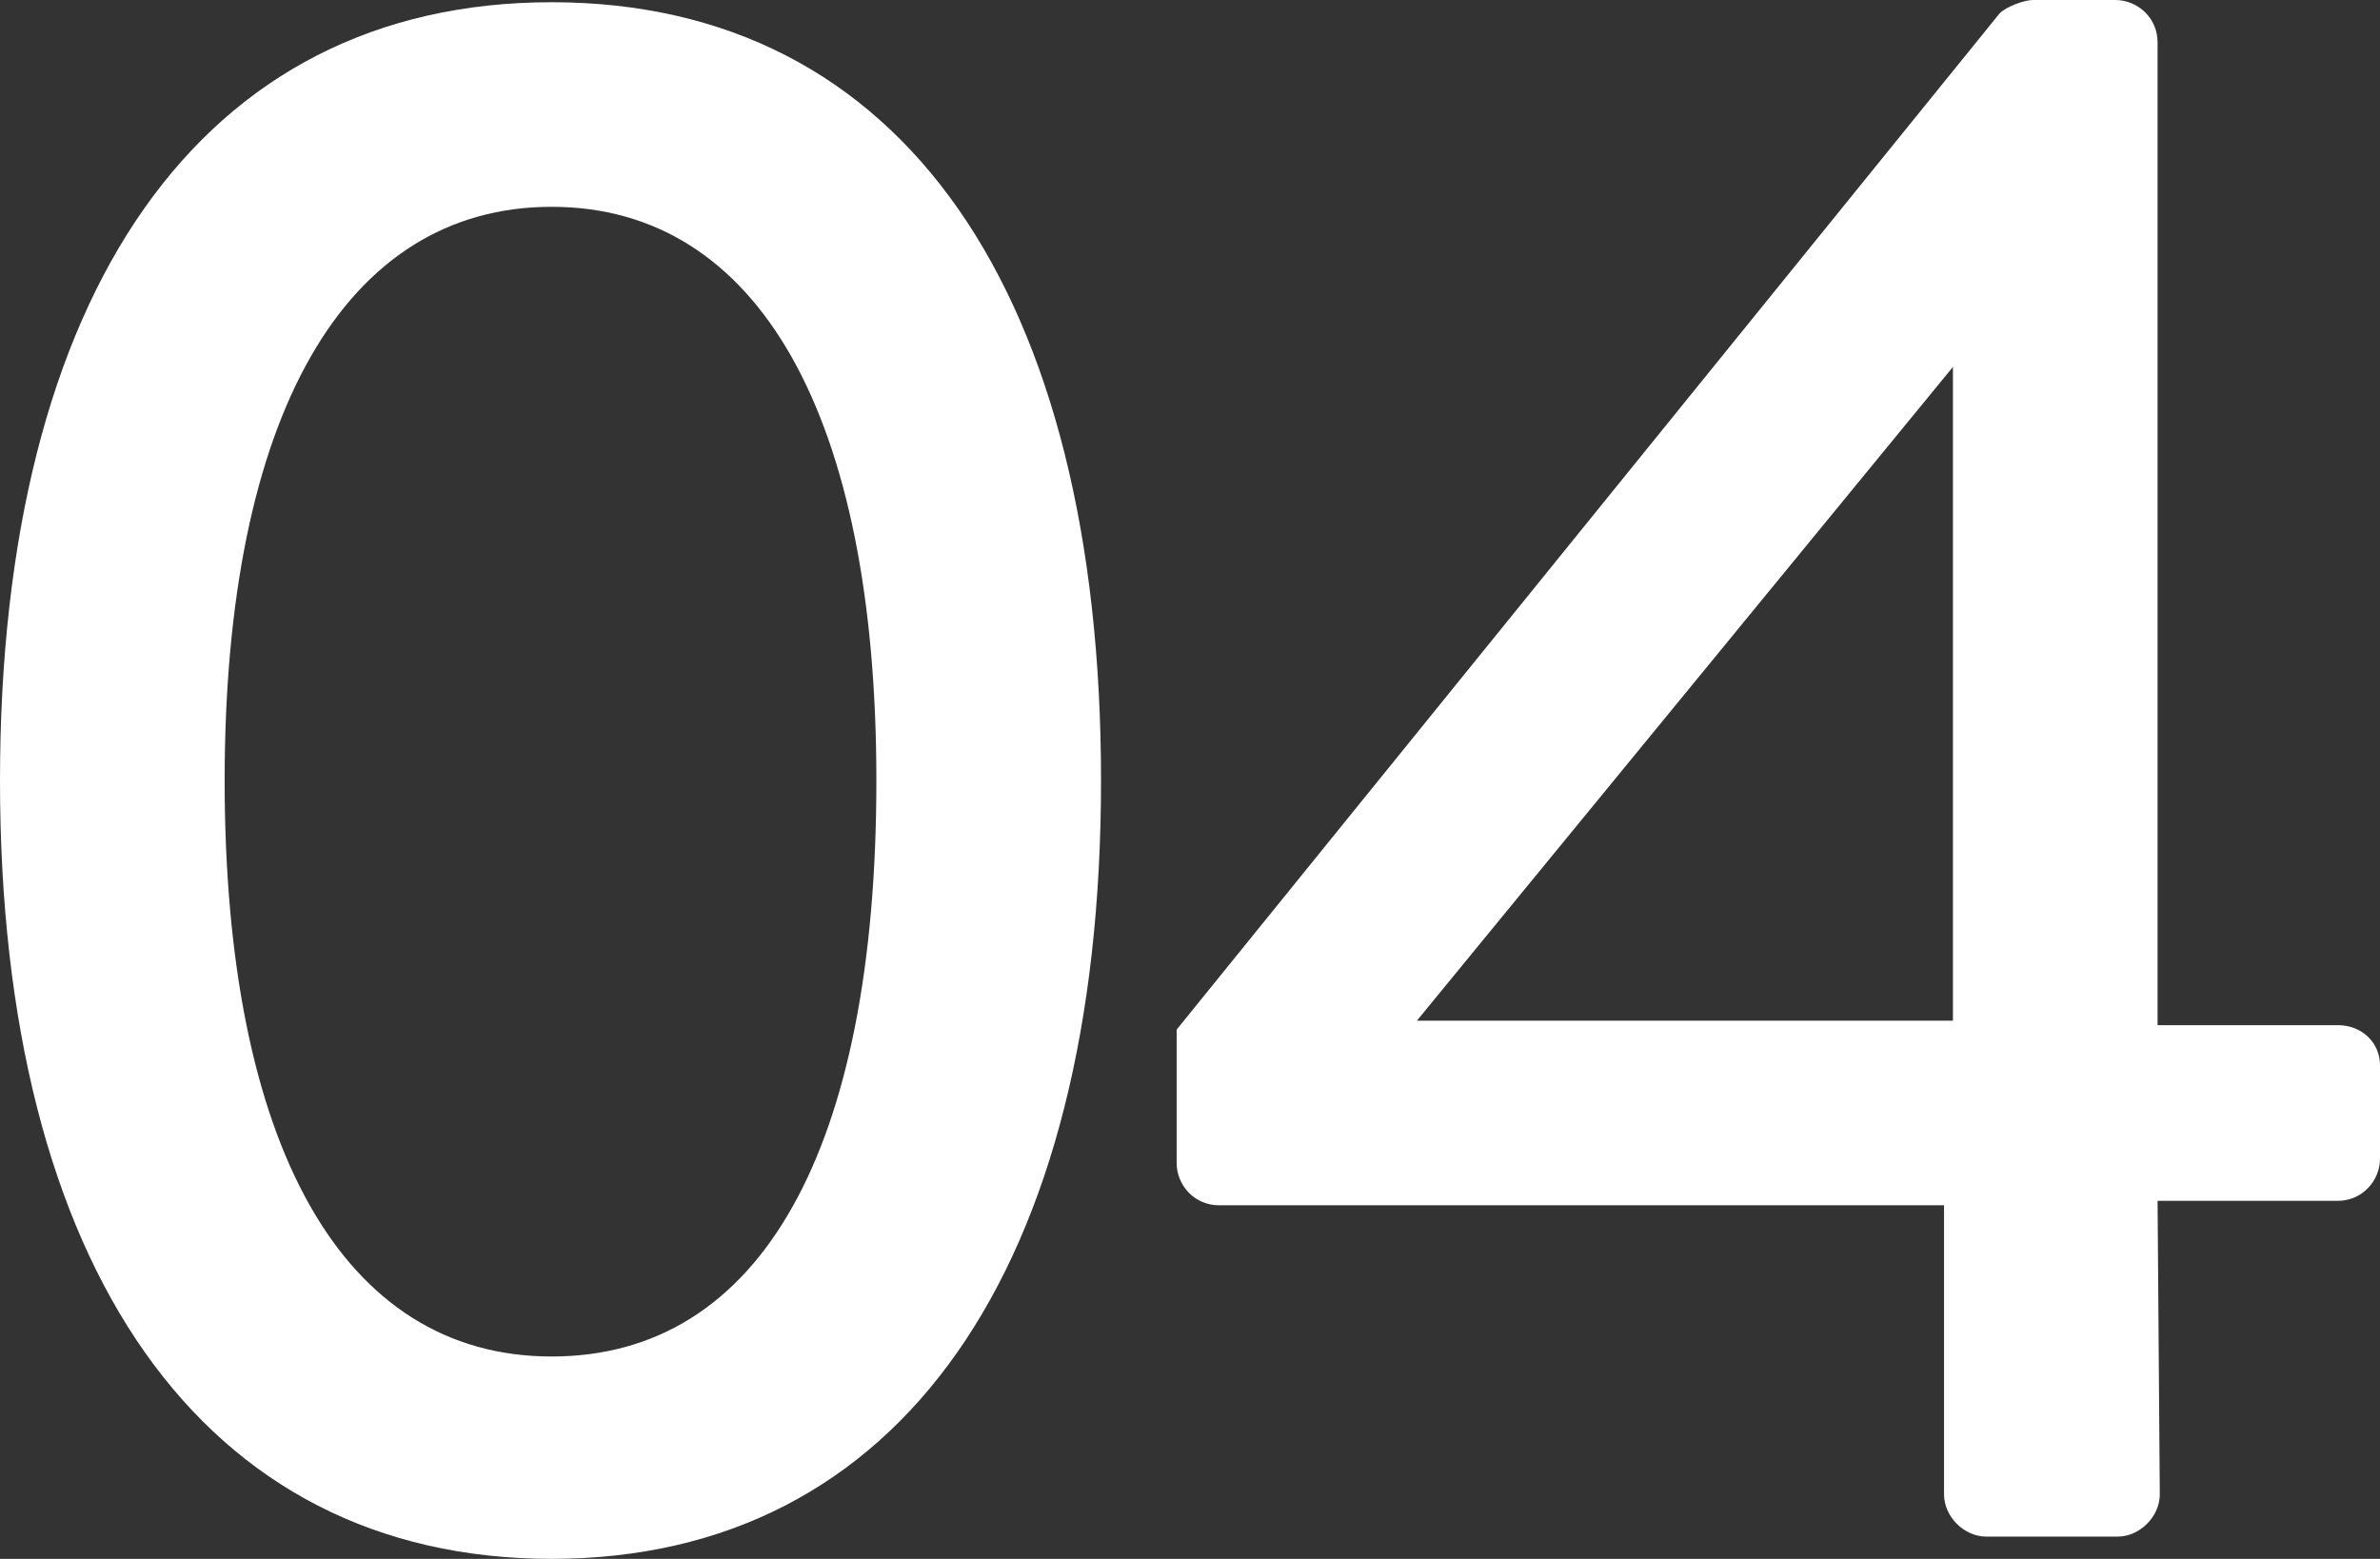 <?xml version="1.0" encoding="UTF-8"?>
<svg id="Layer_2" data-name="Layer 2" xmlns="http://www.w3.org/2000/svg" viewBox="0 0 85.6 56.08">
  <rect x="0" y="0" width="85.6" height="56.08" fill="#333333" stroke="none"/>
  <defs>
    <style>
      .cls-1 {
        fill: #fff;
        stroke-width: 0px;
      }
    </style>
  </defs>
  <g id="_コピー" data-name="コピー">
    <g>
      <path class="cls-1" d="M0,28.08C0,10.56,7.2.08,19.84.08s19.76,10.48,19.76,28-7.2,28-19.76,28S0,45.6,0,28.08ZM31.52,28.08c0-13.12-4.24-20.64-11.68-20.64s-11.76,7.52-11.76,20.64,4.24,20.72,11.76,20.72,11.68-7.44,11.68-20.72Z"/>
      <path class="cls-1" d="M42.32,41.84v-4.8L71.92.48c.24-.24.88-.48,1.2-.48h2.96c.8,0,1.52.64,1.52,1.52v35.36h6.48c.88,0,1.52.64,1.52,1.44v3.36c0,.8-.64,1.52-1.52,1.52h-6.48l.08,10.56c0,.8-.72,1.52-1.52,1.52h-4.72c-.8,0-1.52-.72-1.52-1.52v-10.4h-26.08c-.88,0-1.52-.72-1.52-1.52ZM70.24,36.72V13.2l-19.28,23.52h19.28Z"/>
    </g>
  </g>
</svg>